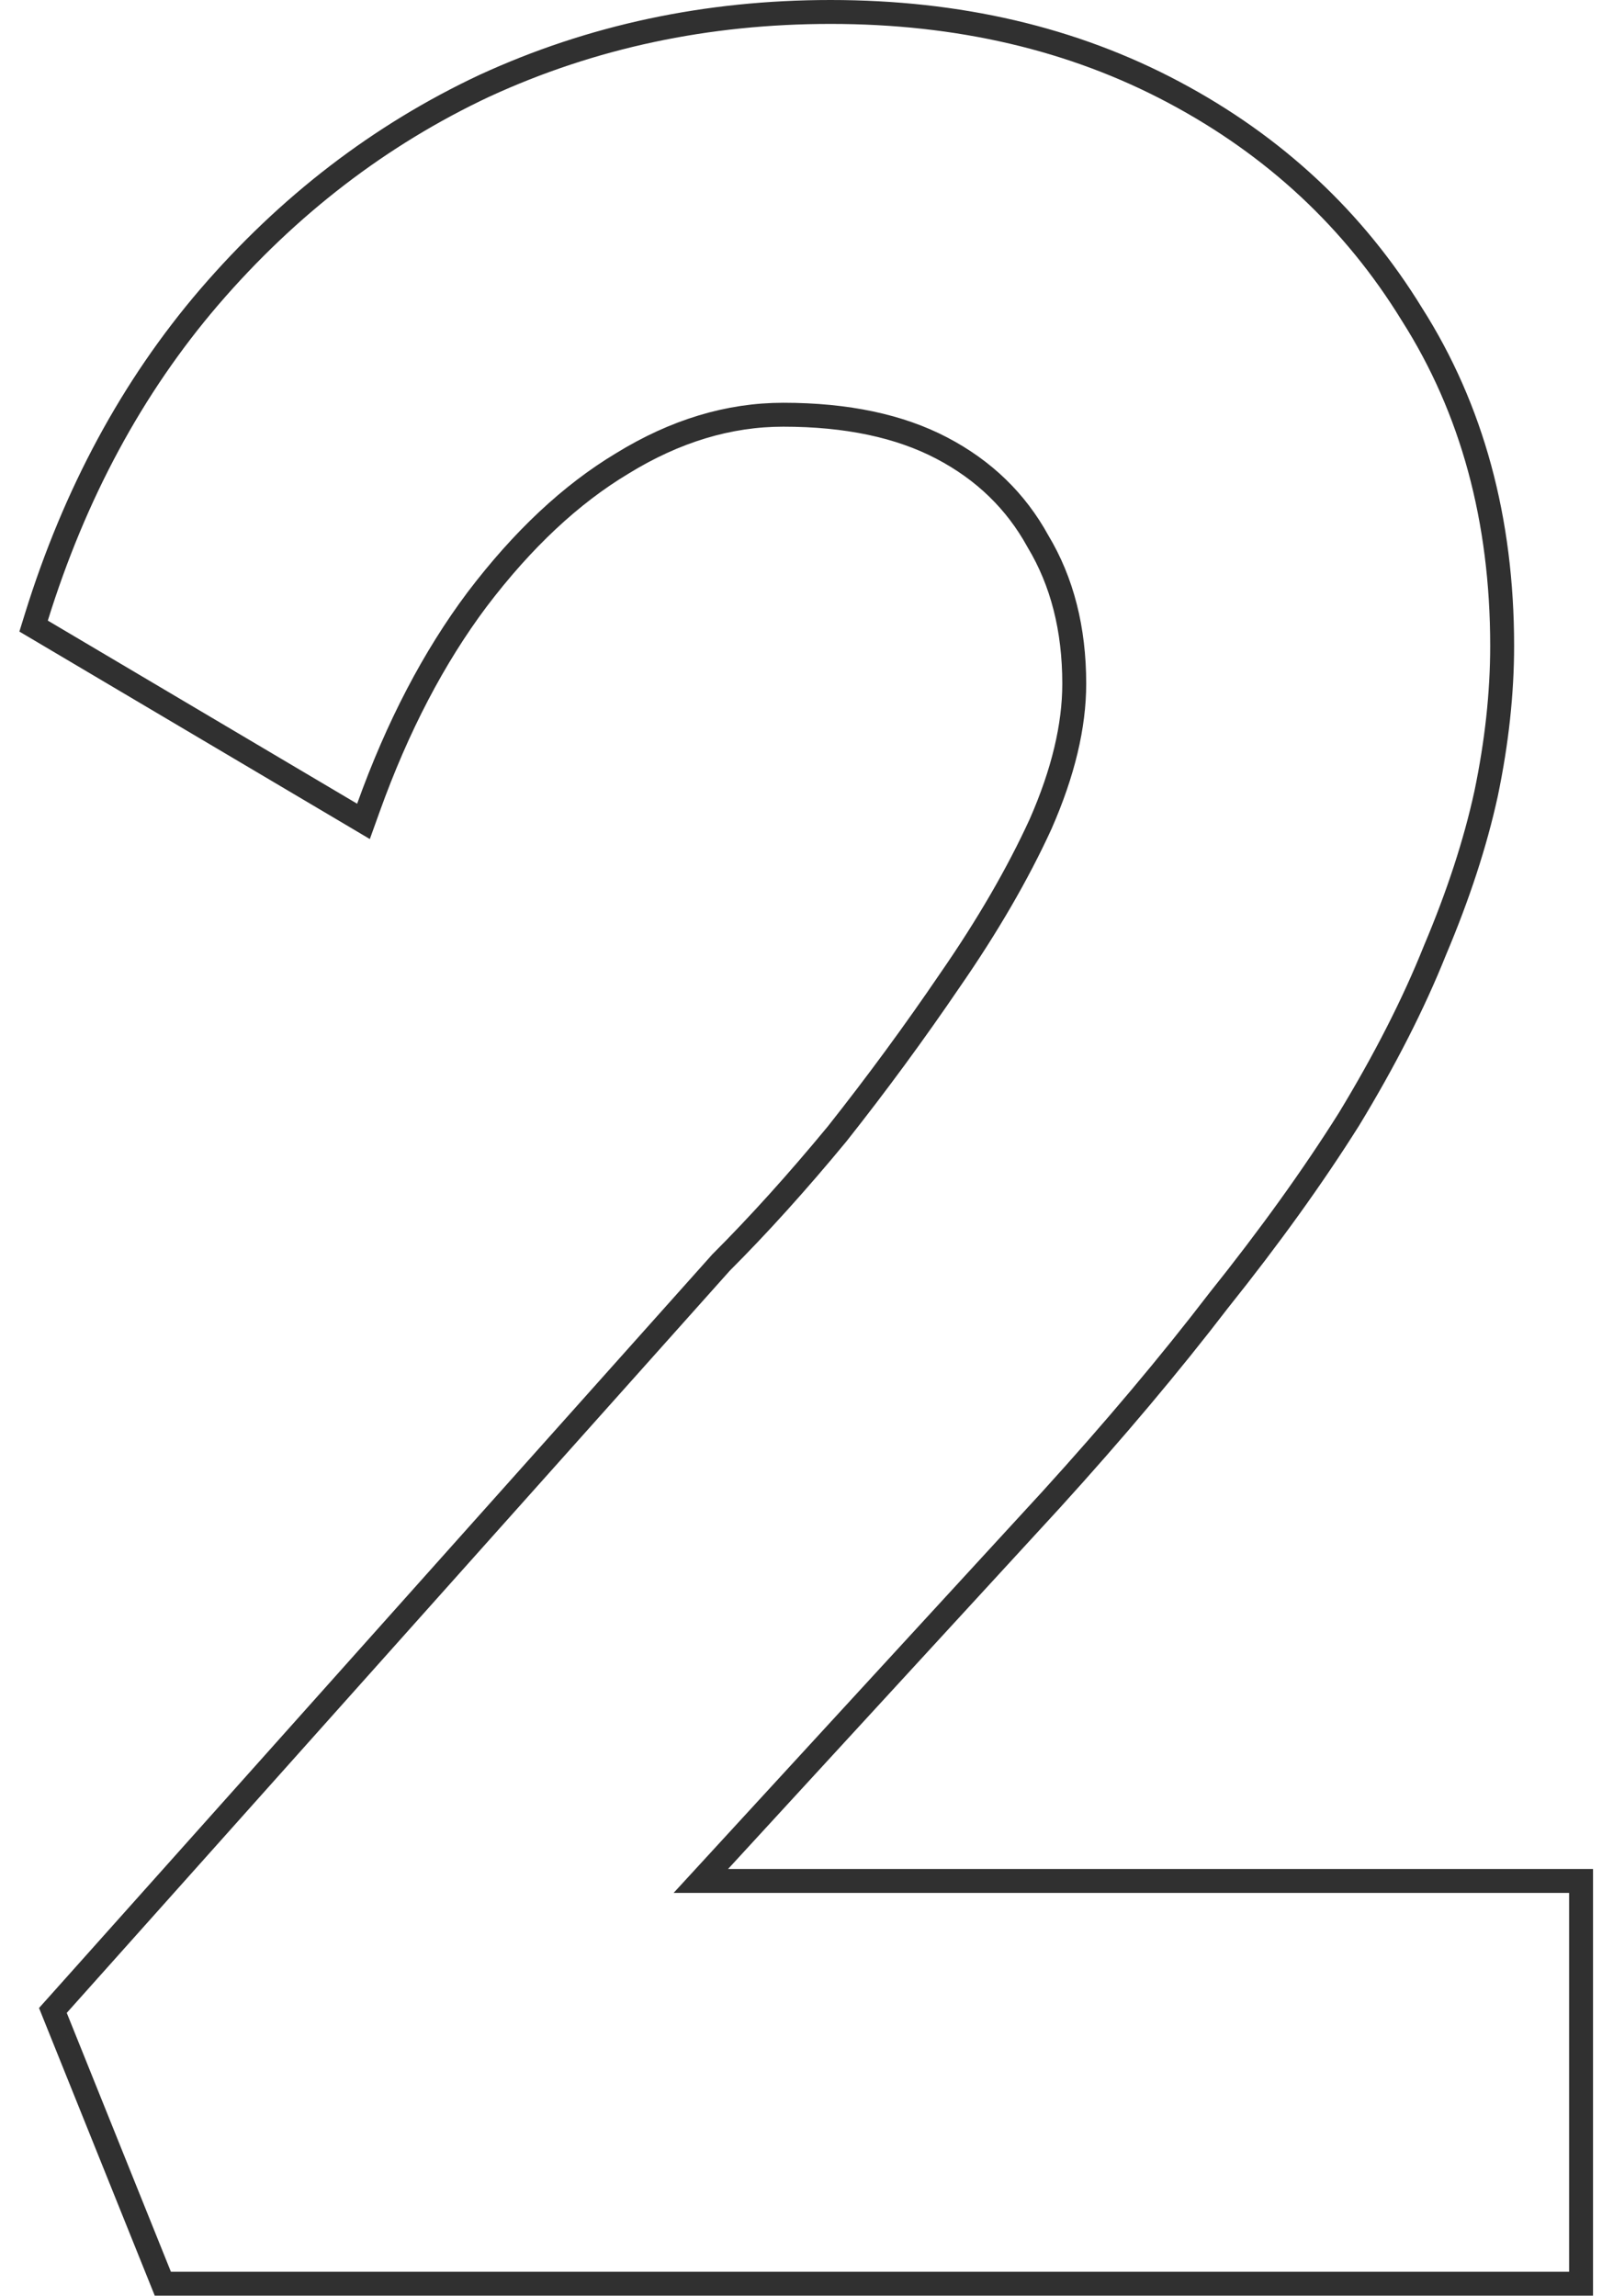 <?xml version="1.0" encoding="UTF-8"?>
<svg xmlns="http://www.w3.org/2000/svg" width="67" height="96" viewBox="0 0 67 96" fill="none">
  <path d="M6.684 95.171L6.81 95.484H7.148H65.624H66.124V94.984V79.144V78.644H65.624H29.311L43.948 62.718L43.95 62.716C46.596 59.805 48.937 57.024 50.97 54.372C53.09 51.722 54.904 49.2 56.411 46.806L56.411 46.806L56.415 46.8C57.922 44.319 59.122 41.963 60.014 39.734C60.991 37.425 61.705 35.24 62.153 33.182L62.154 33.178C62.6 31.036 62.824 28.978 62.824 27.004C62.824 21.731 61.572 17.105 59.052 13.143C56.628 9.194 53.306 6.098 49.095 3.859C44.878 1.615 40.087 0.5 34.736 0.5C29.564 0.5 24.74 1.526 20.271 3.582L20.271 3.582L20.267 3.583C15.889 5.639 12.049 8.587 8.749 12.422L8.748 12.423C5.532 16.175 3.125 20.637 1.522 25.8L1.405 26.177L1.745 26.378L14.681 34.034L15.202 34.343L15.407 33.773C16.625 30.38 18.142 27.479 19.955 25.061C21.862 22.548 23.884 20.661 26.017 19.381L26.017 19.381L26.022 19.378C28.242 18.012 30.484 17.34 32.756 17.34C35.427 17.34 37.63 17.814 39.388 18.735C41.153 19.659 42.487 20.954 43.406 22.625L43.41 22.633L43.415 22.641C44.418 24.312 44.928 26.288 44.928 28.588C44.928 30.348 44.467 32.302 43.52 34.455C42.566 36.535 41.306 38.708 39.737 40.975L39.734 40.979C38.246 43.167 36.671 45.312 35.007 47.414C33.345 49.426 31.729 51.216 30.158 52.786L30.148 52.796L30.139 52.807L2.419 83.827L2.212 84.058L2.328 84.347L6.684 95.171Z" stroke="#303030"></path>
</svg>

